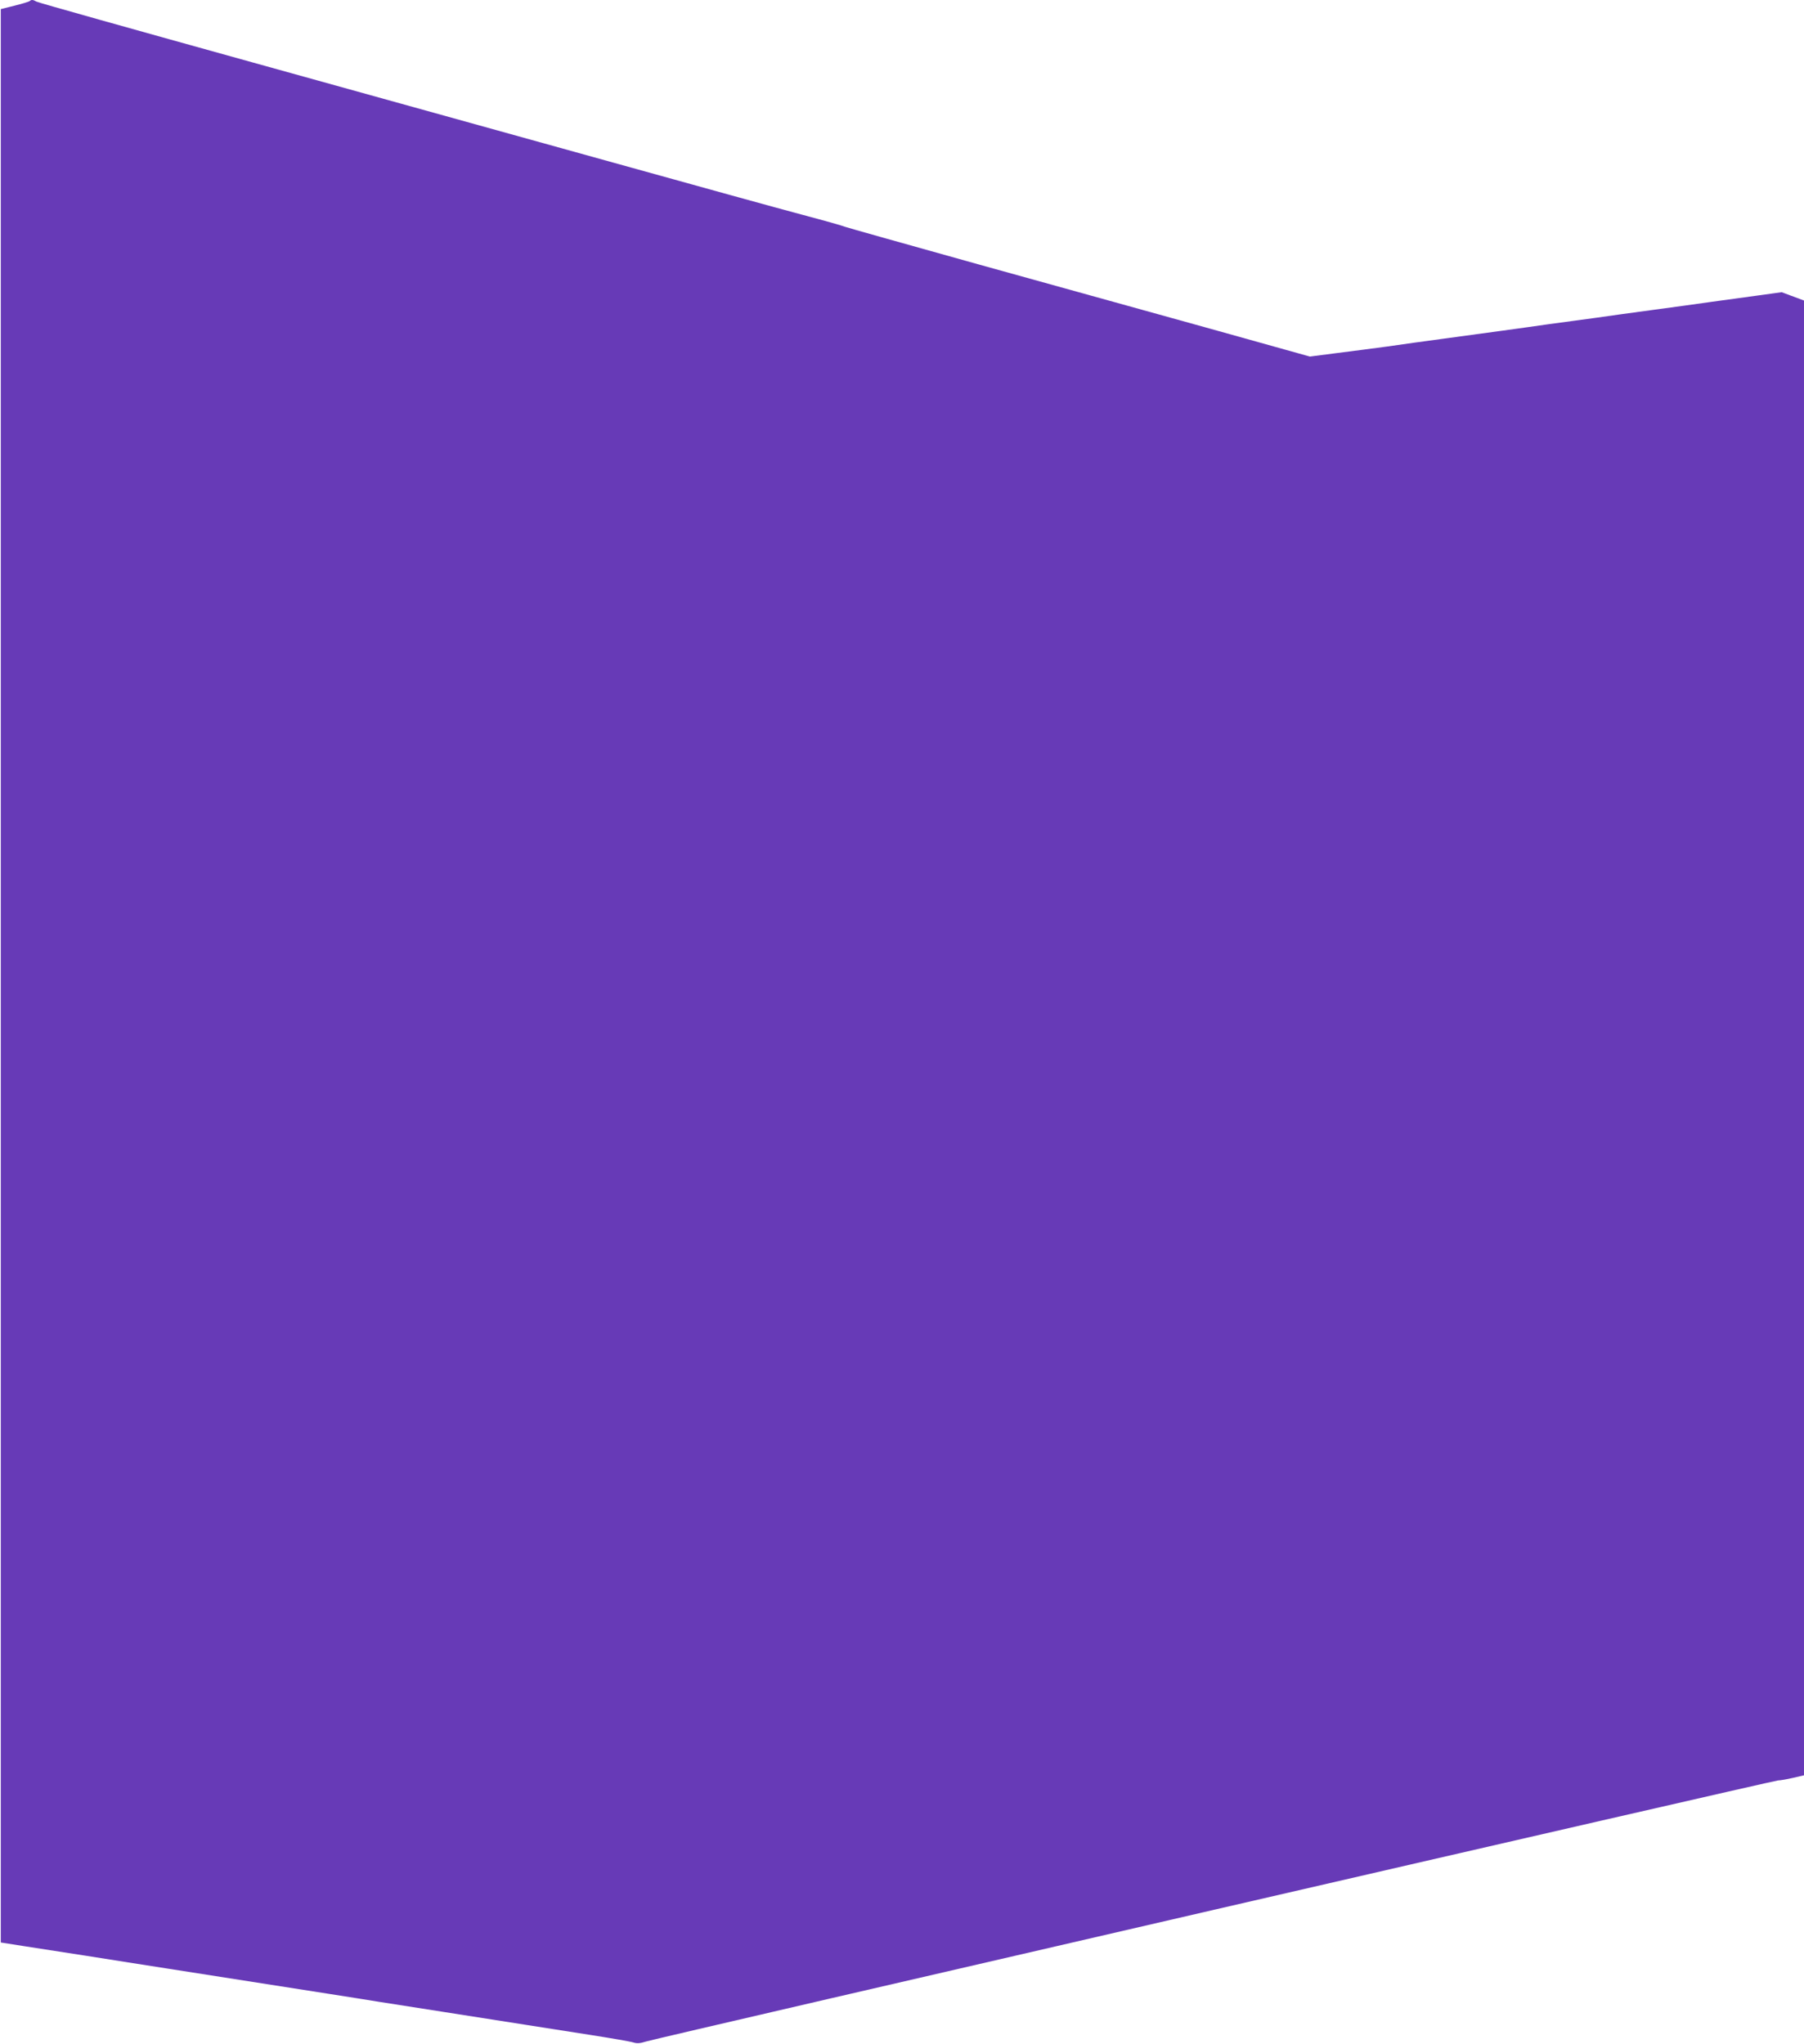 <?xml version="1.0" standalone="no"?>
<!DOCTYPE svg PUBLIC "-//W3C//DTD SVG 20010904//EN"
 "http://www.w3.org/TR/2001/REC-SVG-20010904/DTD/svg10.dtd">
<svg version="1.0" xmlns="http://www.w3.org/2000/svg"
 width="1130pt" height="1280pt" viewBox="0 0 1130 1280"
 preserveAspectRatio="xMidYMid meet">
<g transform="translate(0,1280) scale(0.1,-0.1)"
fill="#673ab7" stroke="none">
<path d="M187 12794 c-3 -4 -46 -17 -94 -29 l-88 -22 0 -6054 0 -6054 140 -22
c77 -12 257 -40 400 -62 143 -23 375 -59 515 -81 530 -83 772 -121 990 -155
124 -19 266 -42 315 -50 50 -8 236 -37 415 -65 179 -28 408 -64 510 -80 102
-16 289 -45 415 -65 127 -20 244 -40 262 -46 23 -7 43 -6 80 6 70 22 7063
1635 7091 1635 13 0 54 7 93 16 l69 16 0 4618 0 4618 -70 26 -70 26 -145 -20
c-80 -11 -211 -29 -292 -40 -82 -12 -245 -34 -363 -50 -118 -16 -281 -38 -362
-50 -82 -11 -214 -29 -295 -40 -82 -12 -213 -30 -293 -41 -80 -11 -242 -33
-360 -49 -118 -16 -280 -38 -360 -50 -80 -11 -221 -29 -315 -41 l-170 -22
-630 176 c-346 96 -997 277 -1445 401 -448 125 -825 231 -838 236 -13 6 -134
40 -270 76 -136 36 -668 183 -1182 326 -514 143 -1533 426 -2265 629 -731 203
-1338 373 -1347 379 -20 12 -32 13 -41 4z"/>
</g>
</svg>
